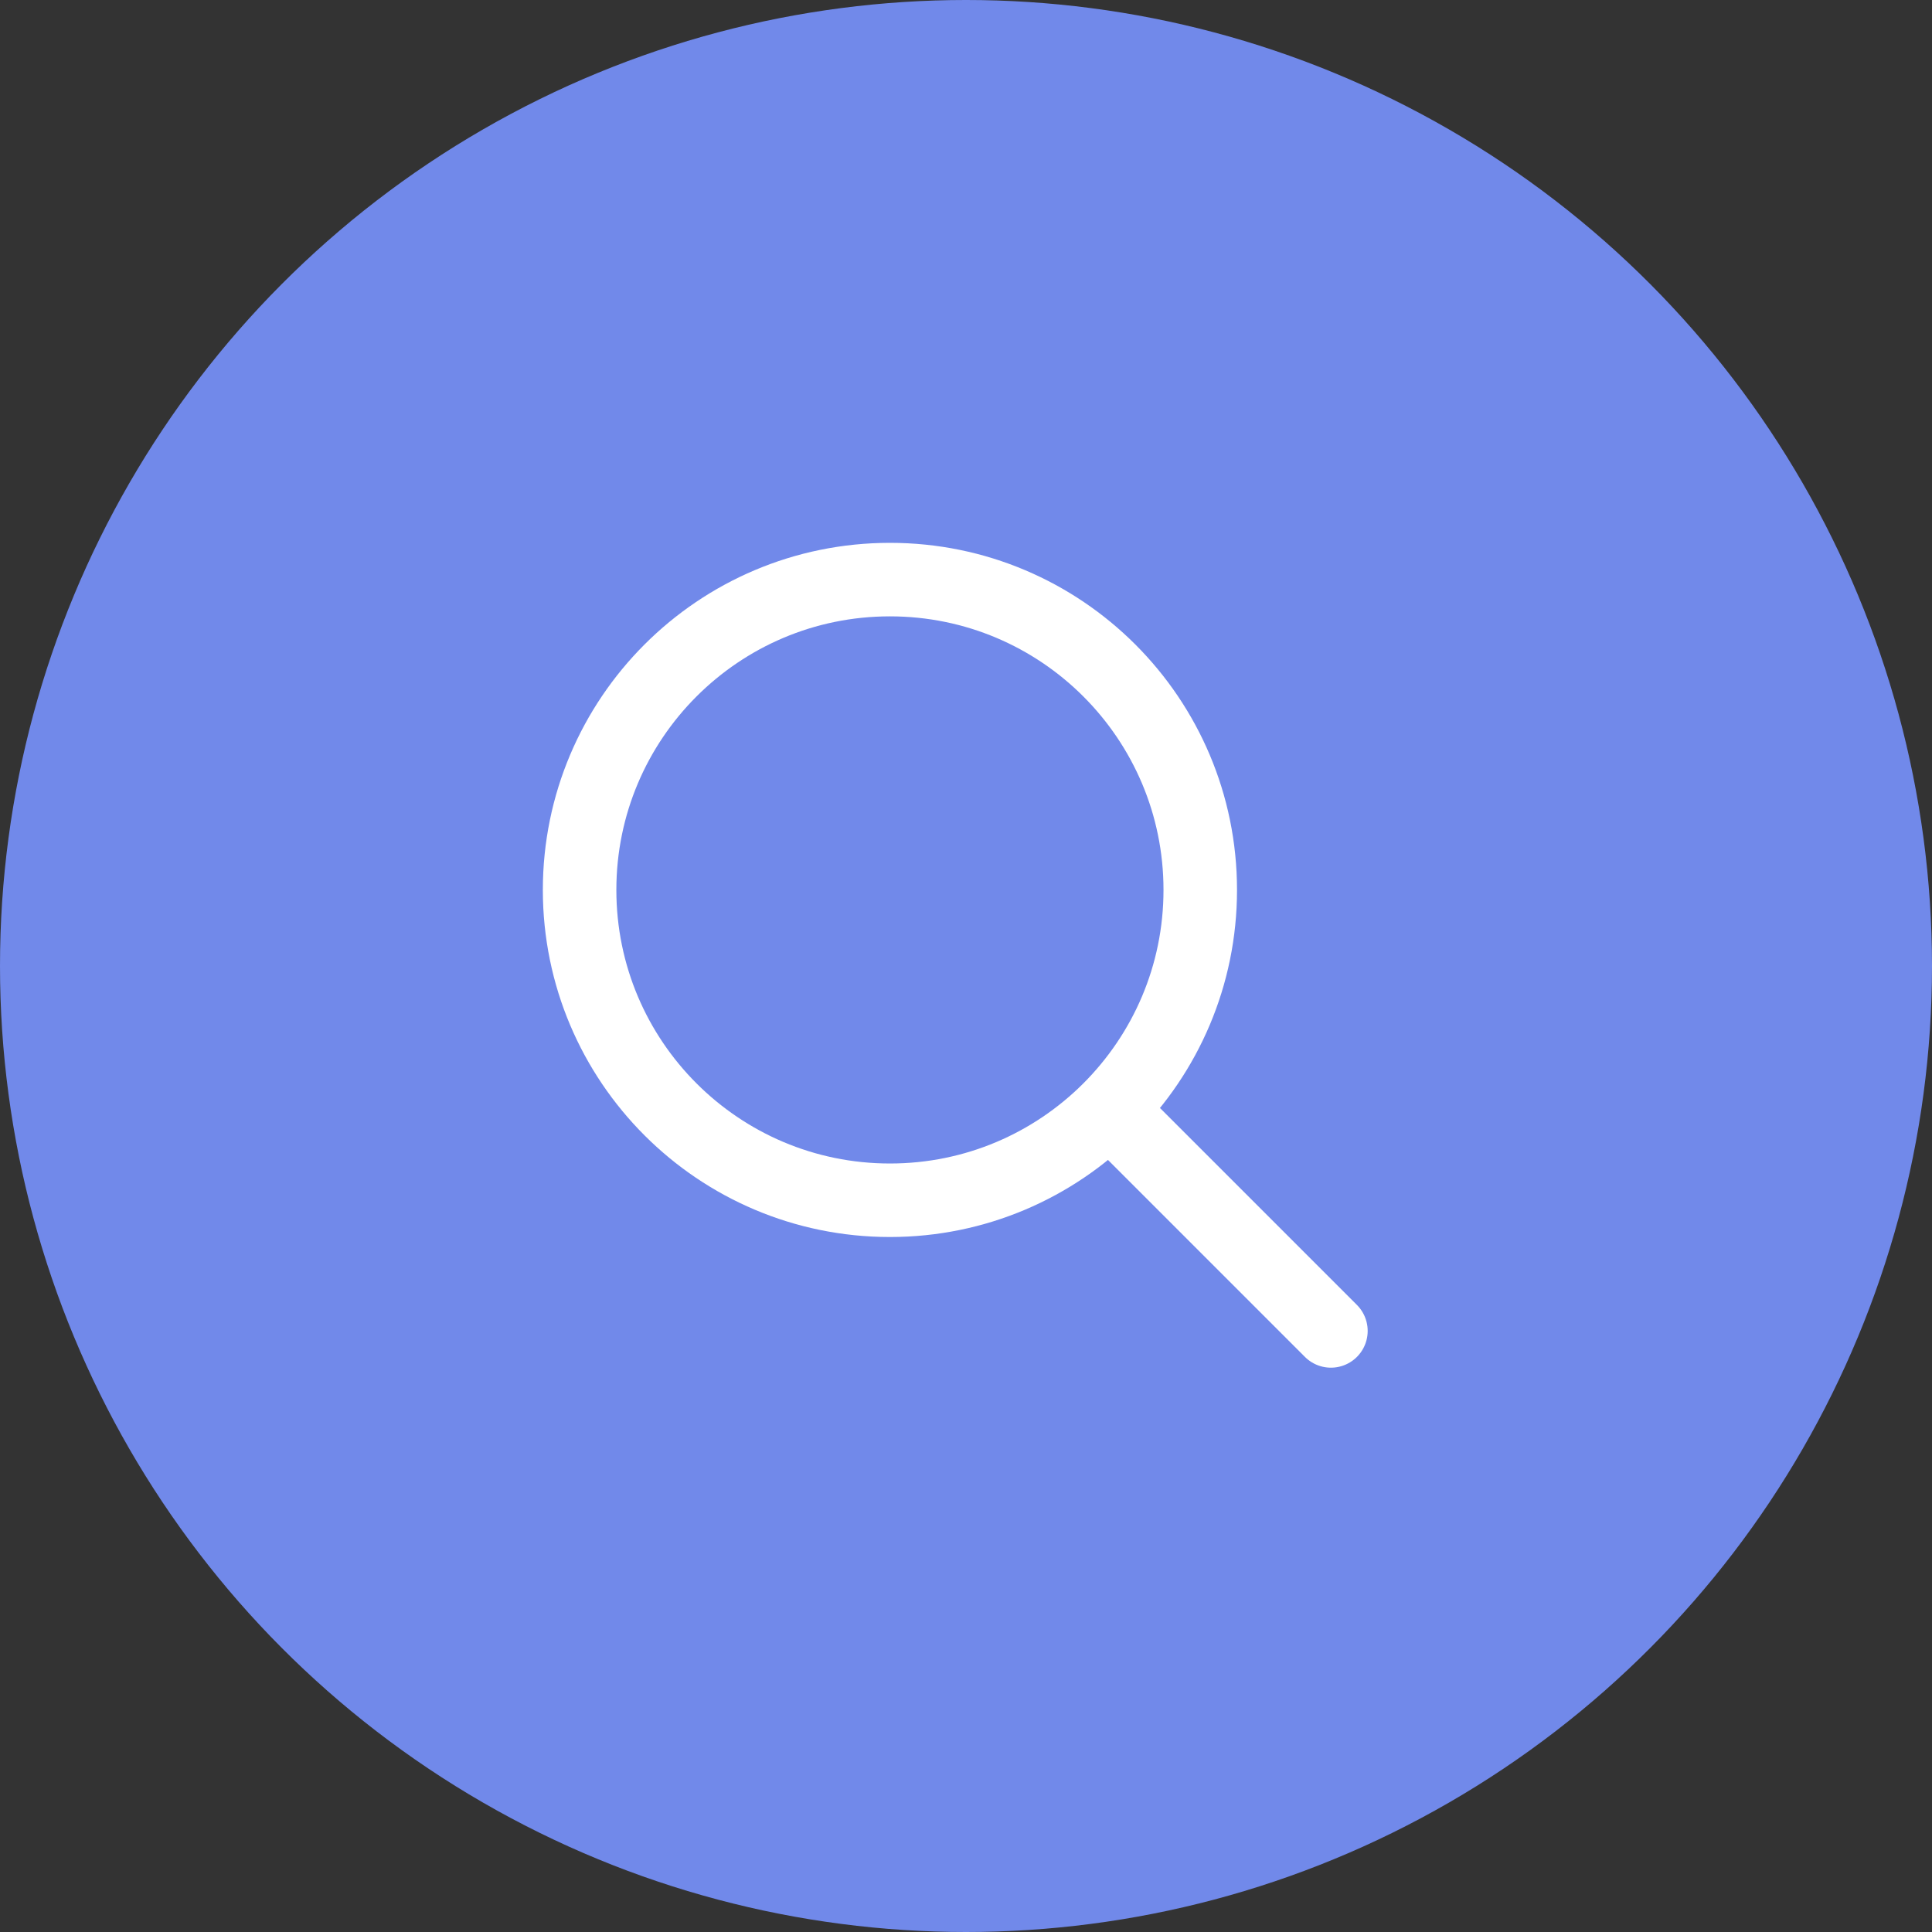 <?xml version="1.0" encoding="UTF-8"?> <svg xmlns="http://www.w3.org/2000/svg" width="60" height="60" viewBox="0 0 60 60" fill="none"><rect x="0" y="0" width="60" height="60" fill="#333333" stroke="none"/><circle cx="30" cy="30" r="30" fill="#7189EA"></circle><path d="M35.246 35.246L41.333 41.333" stroke="white" stroke-width="2.283" stroke-linecap="round" stroke-linejoin="round"></path><path d="M27.638 37.275C32.96 37.275 37.275 32.96 37.275 27.638C37.275 22.315 32.96 18 27.638 18C22.315 18 18 22.315 18 27.638C18 32.96 22.315 37.275 27.638 37.275Z" stroke="white" stroke-width="2.283" stroke-linecap="round" stroke-linejoin="round"></path></svg> 
